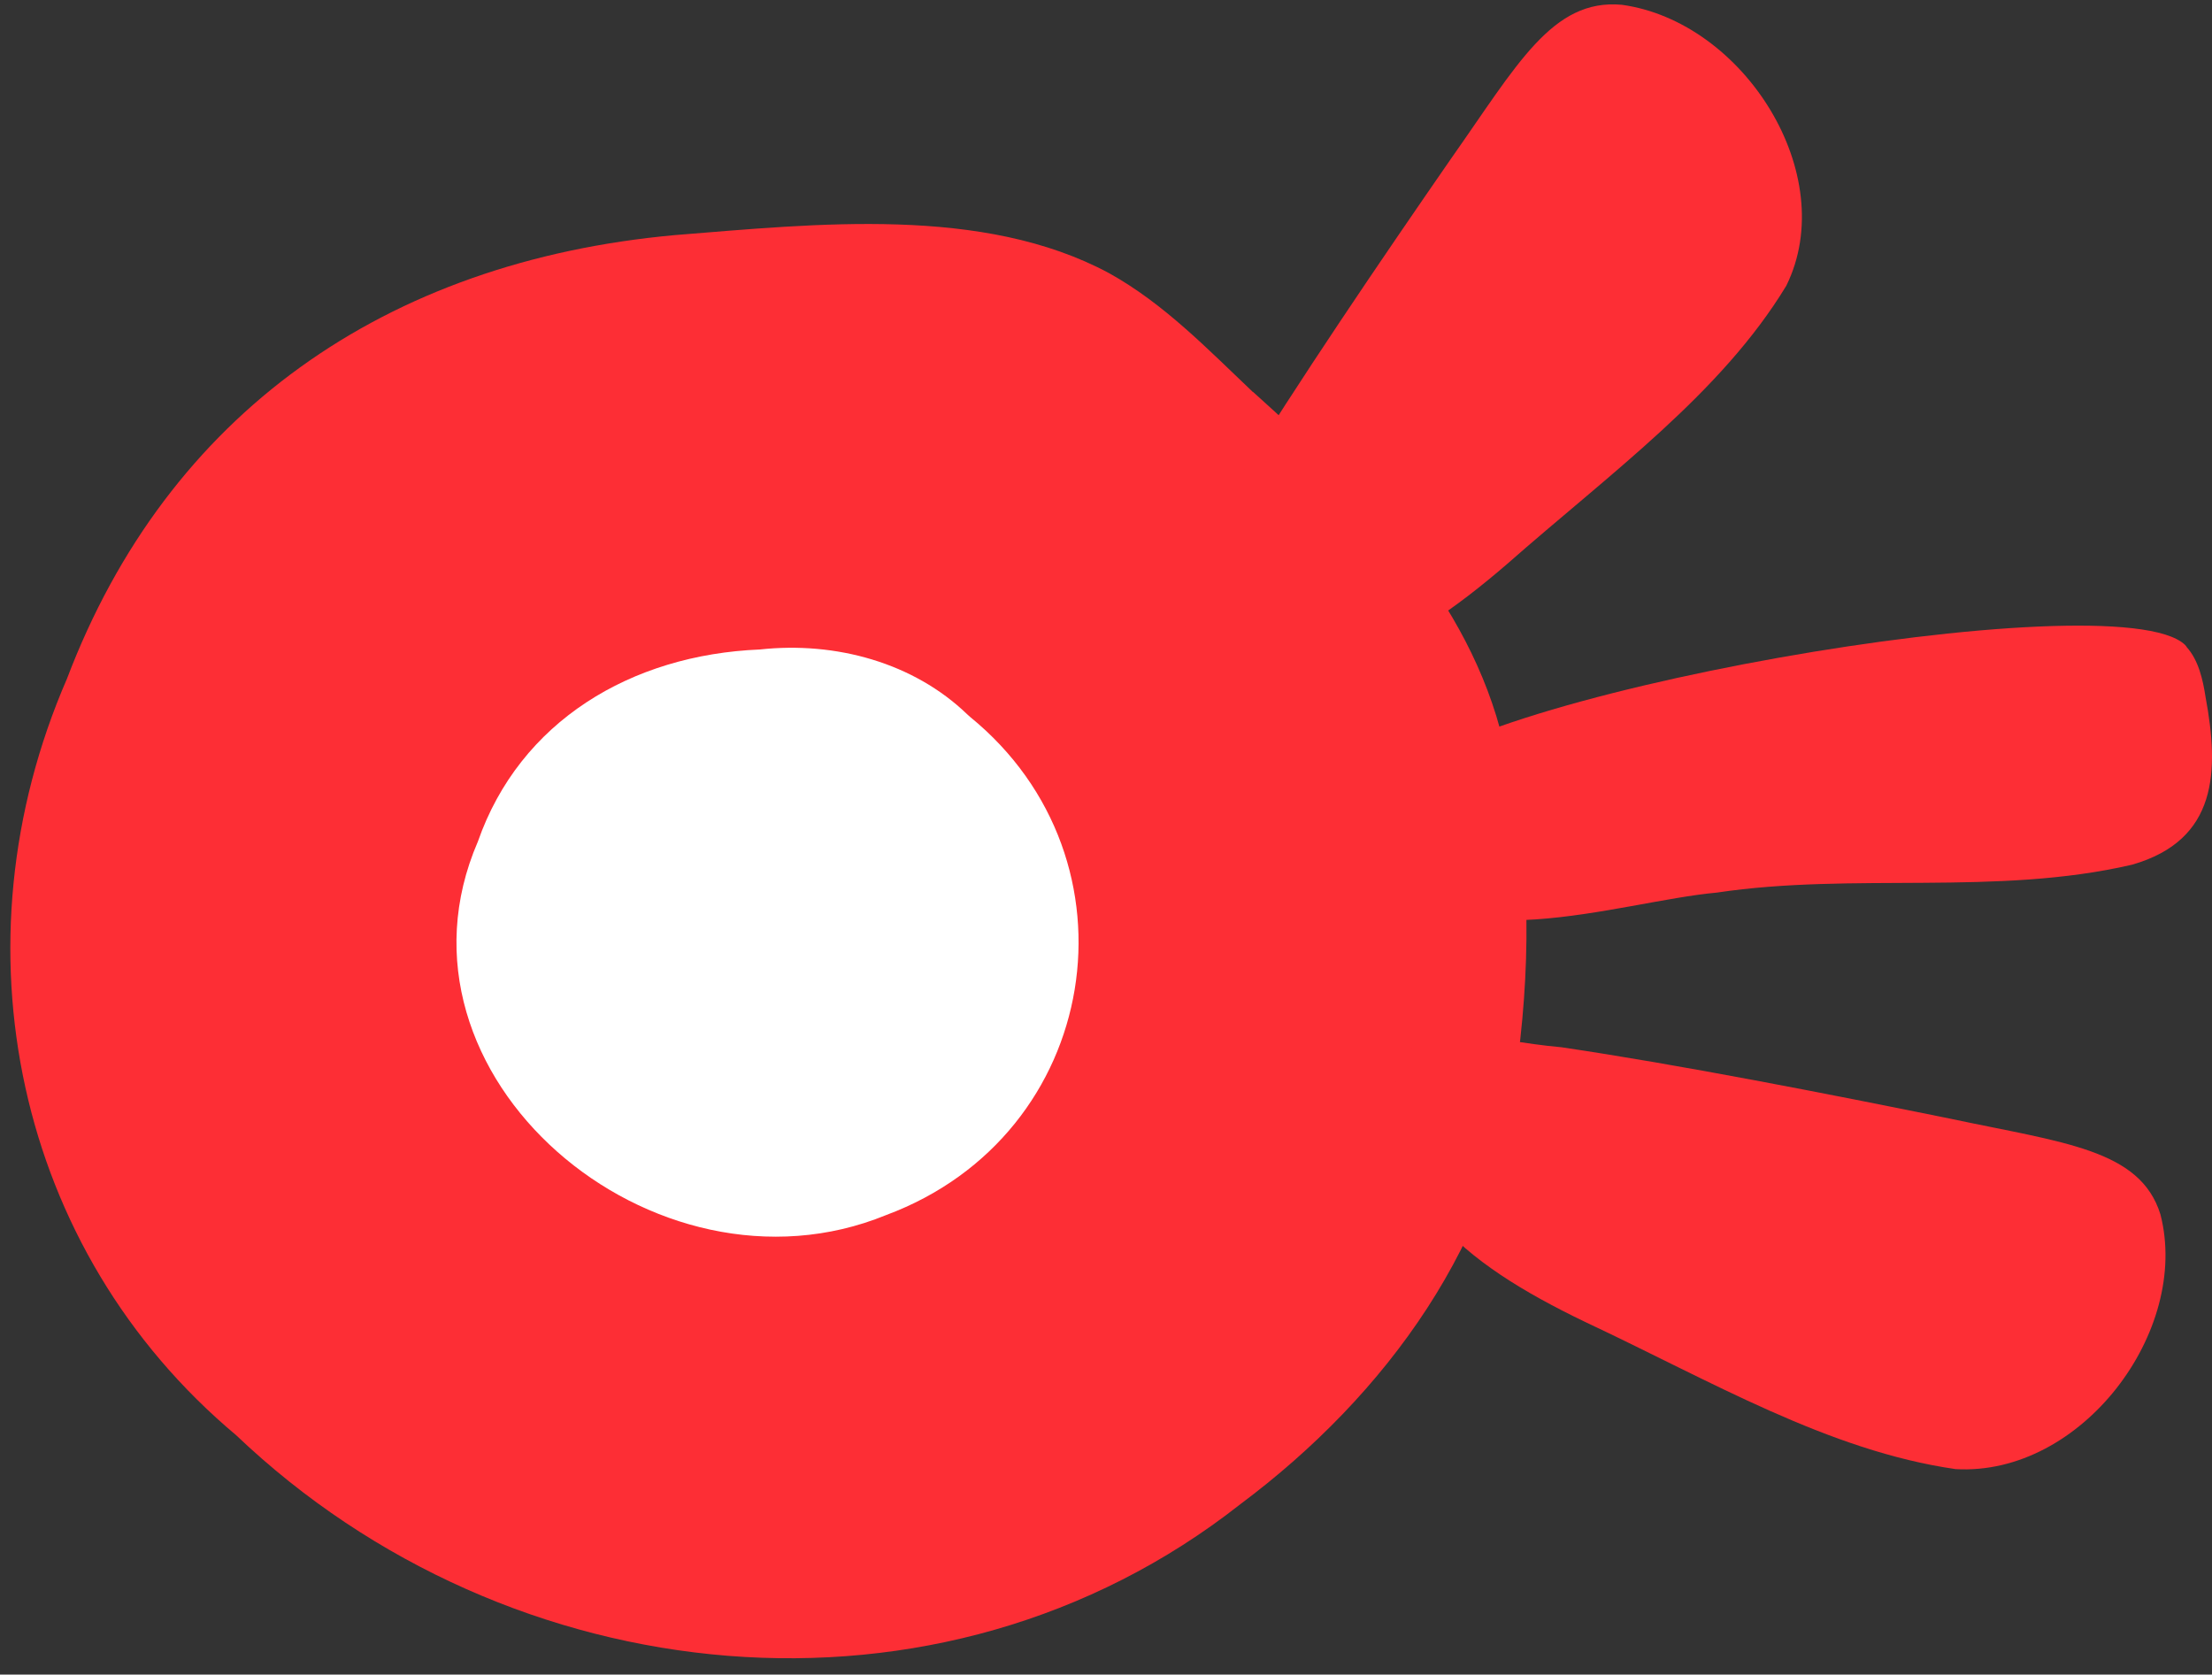 <svg width="107" height="81" viewBox="0 0 107 81" fill="none" xmlns="http://www.w3.org/2000/svg">
<rect x="0" y="0" width="107" height="81" fill="#333333" stroke="none"/>
<path d="M60.606 18.962C58.425 16.896 56.315 14.693 53.651 13.214C47.55 9.934 39.51 10.825 32.635 11.373C18.645 12.646 8.111 19.999 3.237 32.836C-2.351 45.701 0.734 60.467 11.428 69.426C24.635 82.007 45.48 84.181 60.003 72.755C67.059 67.487 72.546 59.958 73.431 51.184C74.074 46.142 74.044 40.825 72.727 35.91C71.099 29.017 65.903 23.71 60.747 19.079L60.606 18.952V18.962Z" fill="#FD2E35"/>
<path d="M46.785 34.55C44.202 32.063 40.443 31.015 36.754 31.416C30.523 31.671 25.146 34.892 23.116 40.708C18.221 52.027 31.659 63.365 42.865 58.773C53.288 54.896 55.408 41.59 46.926 34.677L46.785 34.55Z" fill="white"/>
<path d="M57.663 30.76C55.844 28.704 58.145 26.462 59.814 23.319C62.739 18.55 66.789 12.587 70.206 7.652C73.382 3.149 75.081 -0.073 78.448 0.231C84.358 1.043 89.051 8.455 86.408 13.821C83.252 19.03 77.895 22.888 72.9 27.284C67.864 31.622 63.161 34.079 57.753 30.828L57.683 30.76H57.663Z" fill="#FD2E35"/>
<path d="M105.774 31.298C106.347 31.935 106.558 32.865 106.689 33.717C107.352 37.291 107.282 40.63 103.141 41.824C96.578 43.351 89.633 42.186 83.05 43.175C78.286 43.606 69.853 46.671 66.818 41.765C66.255 40.6 66.436 39.219 67.32 38.103C69.471 33.746 102.337 27.989 105.694 31.191L105.774 31.289V31.298Z" fill="#FD2E35"/>
<path d="M67.64 51.527C68.907 49.108 71.902 50.342 75.53 50.656C81.168 51.488 88.365 52.898 94.345 54.112C99.822 55.277 103.531 55.59 104.506 58.743C105.963 64.383 100.687 71.413 94.596 71.061C88.455 70.179 82.766 66.801 76.696 63.952C70.665 61.054 66.565 57.735 67.61 51.625L67.65 51.537L67.64 51.527Z" fill="#FD2E35"/>
</svg>
